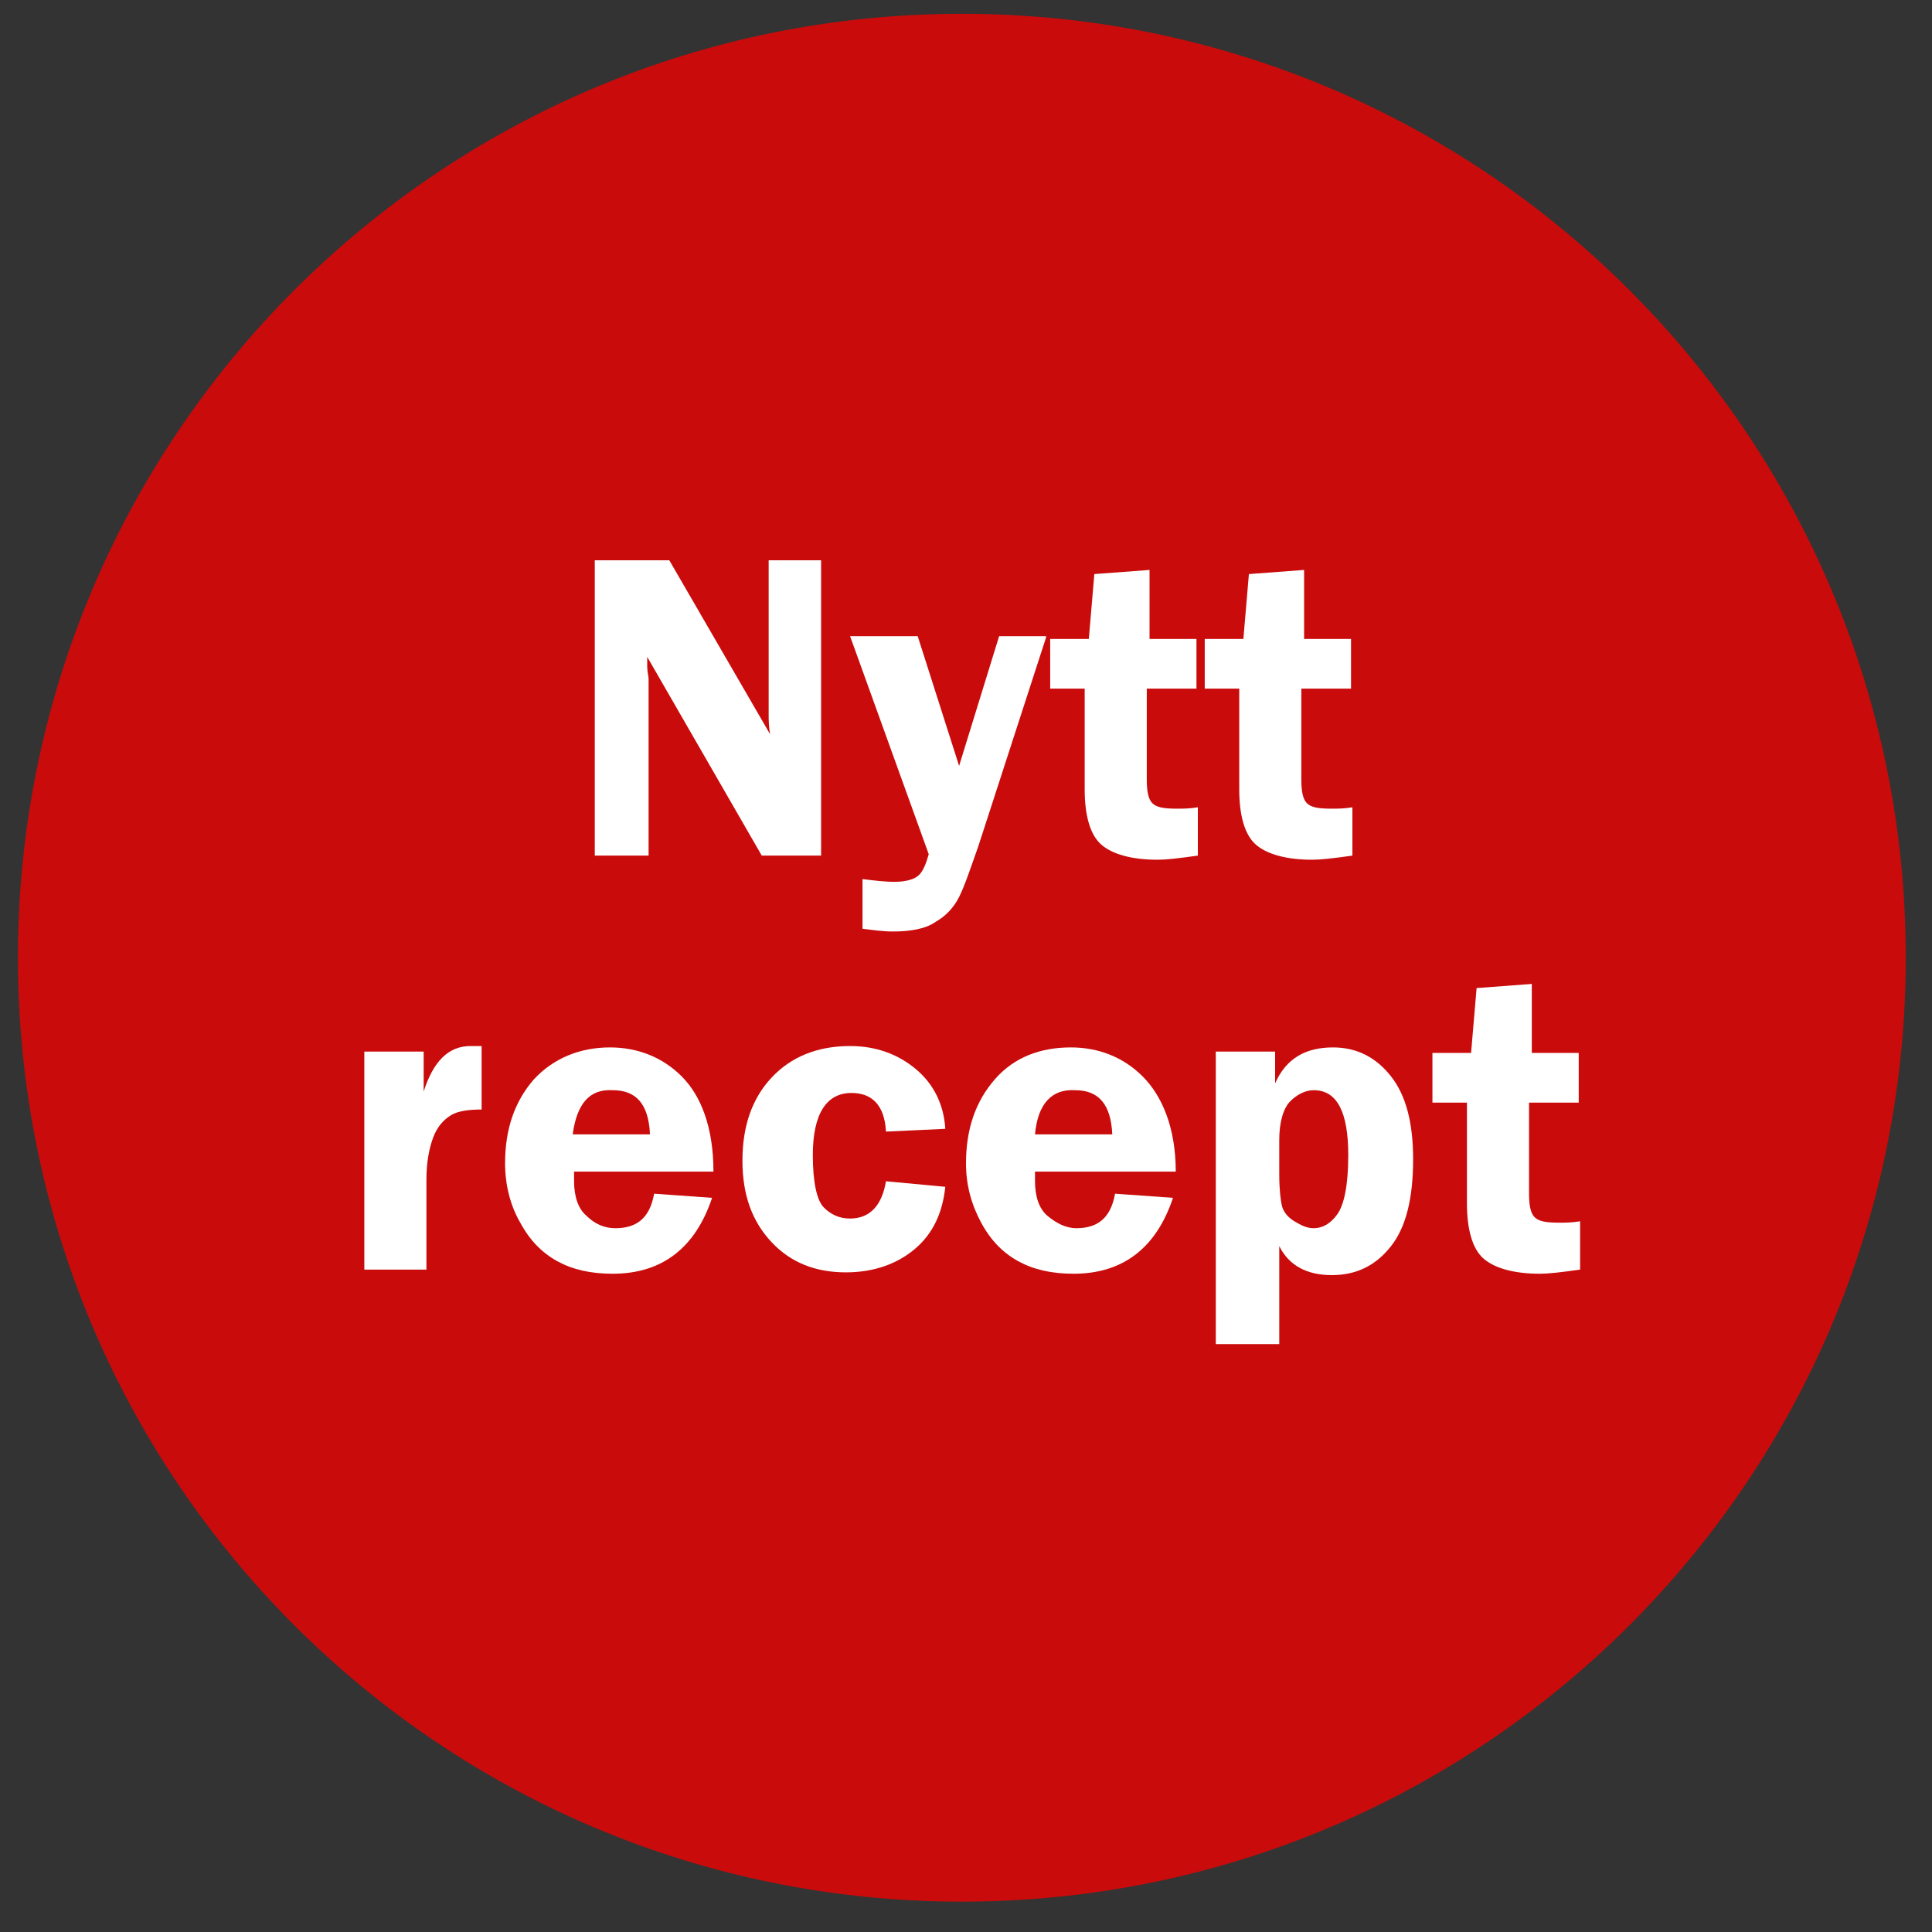<?xml version="1.0" encoding="utf-8"?>
<!-- Generator: Adobe Illustrator 26.0.2, SVG Export Plug-In . SVG Version: 6.00 Build 0)  -->
<svg version="1.1" id="Lager_1" xmlns="http://www.w3.org/2000/svg" xmlns:xlink="http://www.w3.org/1999/xlink" x="0px" y="0px"
	 viewBox="0 0 140 140" style="enable-background:new 0 0 140 140;" xml:space="preserve">
<rect x="0" y="0" width="140" height="140" fill="#333333" stroke="none"/>
<style type="text/css">
	.st0{fill:#C90B0B;}
	.st1{fill:#FFFFFF;}
</style>
<path fill="#C90B0B" d="M1.3,69.4C1.3,31.6,31.9,1,69.7,1s68.4,30.6,68.4,68.4s-30.6,68.4-68.4,68.4S1.3,107.2,1.3,69.4z"/>
<g>
	<path fill="#FFFFFF" d="M59.5,40.6V62h-4.3l-8.3-14.4c0,0.4,0,0.6,0,0.7c0,0.4,0.1,0.7,0.1,0.9V62h-3.9V40.6h5.4l7.3,12.6
		c-0.1-0.6-0.1-1.1-0.1-1.4V40.6H59.5z"/>
	<path fill="#FFFFFF" d="M75.8,46.2l-4.9,15.1c-0.6,1.7-1,2.9-1.4,3.7c-0.4,0.8-1,1.4-1.7,1.8c-0.7,0.5-1.8,0.7-3.1,0.7
		c-0.7,0-1.4-0.1-2.2-0.2v-3.6c0.8,0.1,1.6,0.2,2.3,0.2c0.9,0,1.5-0.2,1.8-0.5s0.5-0.8,0.7-1.5l-5.7-15.8h4.9l3,9.4l2.9-9.4H75.8z"
		/>
	<path fill="#FFFFFF" d="M83.1,49.8v6.7c0,0.8,0.1,1.4,0.4,1.7s0.8,0.4,1.8,0.4c0.4,0,0.9,0,1.5-0.1V62c-1.4,0.2-2.3,0.3-2.9,0.3
		c-1.9,0-3.3-0.4-4.1-1.1c-0.8-0.7-1.2-2.1-1.2-4v-7.3h-2.5v-3.6h2.8l0.4-4.7l4-0.3v5h3.4v3.6H83.1z"/>
	<path fill="#FFFFFF" d="M94.3,49.8v6.7c0,0.8,0.1,1.4,0.4,1.7s0.8,0.4,1.8,0.4c0.4,0,0.9,0,1.5-0.1V62c-1.4,0.2-2.3,0.3-2.9,0.3
		c-1.9,0-3.3-0.4-4.1-1.1c-0.8-0.7-1.2-2.1-1.2-4v-7.3h-2.5v-3.6h2.8l0.4-4.7l4-0.3v5h3.4v3.6H94.3z"/>
	<path fill="#FFFFFF" d="M30.9,92h-4.5V76.2h4.3v2.9c0.7-2.2,1.8-3.3,3.4-3.3c0.2,0,0.5,0,0.8,0v4.6c-0.9,0-1.7,0.1-2.2,0.4
		c-0.5,0.3-1,0.8-1.3,1.6c-0.3,0.8-0.5,1.8-0.5,3.1V92z"/>
	<path fill="#FFFFFF" d="M51.7,84.9H41.6c0,0.3,0,0.5,0,0.7c0,1.1,0.3,2,0.9,2.5c0.6,0.6,1.3,0.9,2.1,0.9c1.6,0,2.5-0.8,2.8-2.5
		l4.2,0.3c-1.2,3.6-3.6,5.5-7.2,5.5c-1.6,0-2.9-0.3-4-0.9c-1.1-0.6-2-1.5-2.7-2.8c-0.7-1.2-1.1-2.7-1.1-4.3c0-2.5,0.7-4.5,2.1-6.1
		c1.4-1.5,3.3-2.3,5.5-2.3c2,0,3.8,0.7,5.2,2.1S51.7,81.7,51.7,84.9z M41.5,82.2h5.6c-0.1-2.2-1-3.2-2.7-3.2
		C42.7,78.9,41.8,80,41.5,82.2z"/>
	<path fill="#FFFFFF" d="M68.5,86c-0.2,1.9-0.9,3.4-2.2,4.5s-3,1.7-5,1.7c-2.2,0-4-0.7-5.4-2.2c-1.4-1.5-2.1-3.4-2.1-5.9s0.7-4.5,2.1-6
		c1.4-1.5,3.3-2.3,5.7-2.3c1.9,0,3.5,0.6,4.8,1.7s2,2.6,2.1,4.3l-4.3,0.2c-0.1-1.9-1-2.8-2.5-2.8c-1.8,0-2.8,1.5-2.8,4.5
		c0,2,0.3,3.3,0.8,3.8s1.1,0.8,1.9,0.8c1.4,0,2.3-0.9,2.6-2.7L68.5,86z"/>
	<path fill="#FFFFFF" d="M85.2,84.9H75c0,0.3,0,0.5,0,0.7c0,1.1,0.3,2,0.9,2.5s1.3,0.9,2.1,0.9c1.6,0,2.5-0.8,2.8-2.5l4.2,0.3
		c-1.2,3.6-3.6,5.5-7.2,5.5c-1.6,0-2.9-0.3-4-0.9s-2-1.5-2.7-2.8s-1.1-2.7-1.1-4.3c0-2.5,0.7-4.5,2.1-6.1s3.3-2.3,5.5-2.3
		c2,0,3.8,0.7,5.2,2.1S85.2,81.7,85.2,84.9z M75,82.2h5.6c-0.1-2.2-1-3.2-2.7-3.2C76.2,78.9,75.2,80,75,82.2z"/>
	<path fill="#FFFFFF" d="M88.1,97.3V76.2h4.3v2.3c0.8-1.8,2.2-2.6,4.2-2.6c1.7,0,3.1,0.7,4.2,2.1s1.6,3.4,1.6,6c0,2.8-0.5,4.9-1.6,6.3
		s-2.5,2.1-4.3,2.1c-1.8,0-3.1-0.7-3.8-2.1v7.1H88.1z M92.7,85.1c0,1.1,0.1,1.9,0.2,2.3s0.4,0.8,0.9,1.1s0.9,0.5,1.4,0.5
		c0.6,0,1.2-0.3,1.7-1s0.8-2.1,0.8-4.3c0-3.1-0.8-4.7-2.5-4.7c-0.6,0-1.2,0.3-1.7,0.8s-0.8,1.5-0.8,2.8V85.1z"/>
	<path fill="#FFFFFF" d="M110.8,79.8v6.7c0,0.8,0.1,1.4,0.4,1.7s0.8,0.4,1.8,0.4c0.4,0,0.9,0,1.5-0.1V92c-1.4,0.2-2.3,0.3-2.9,0.3
		c-1.9,0-3.3-0.4-4.1-1.1s-1.2-2.1-1.2-4v-7.3h-2.5v-3.6h2.8l0.4-4.7l4-0.3v5h3.4v3.6H110.8z"/>
</g>
</svg>
